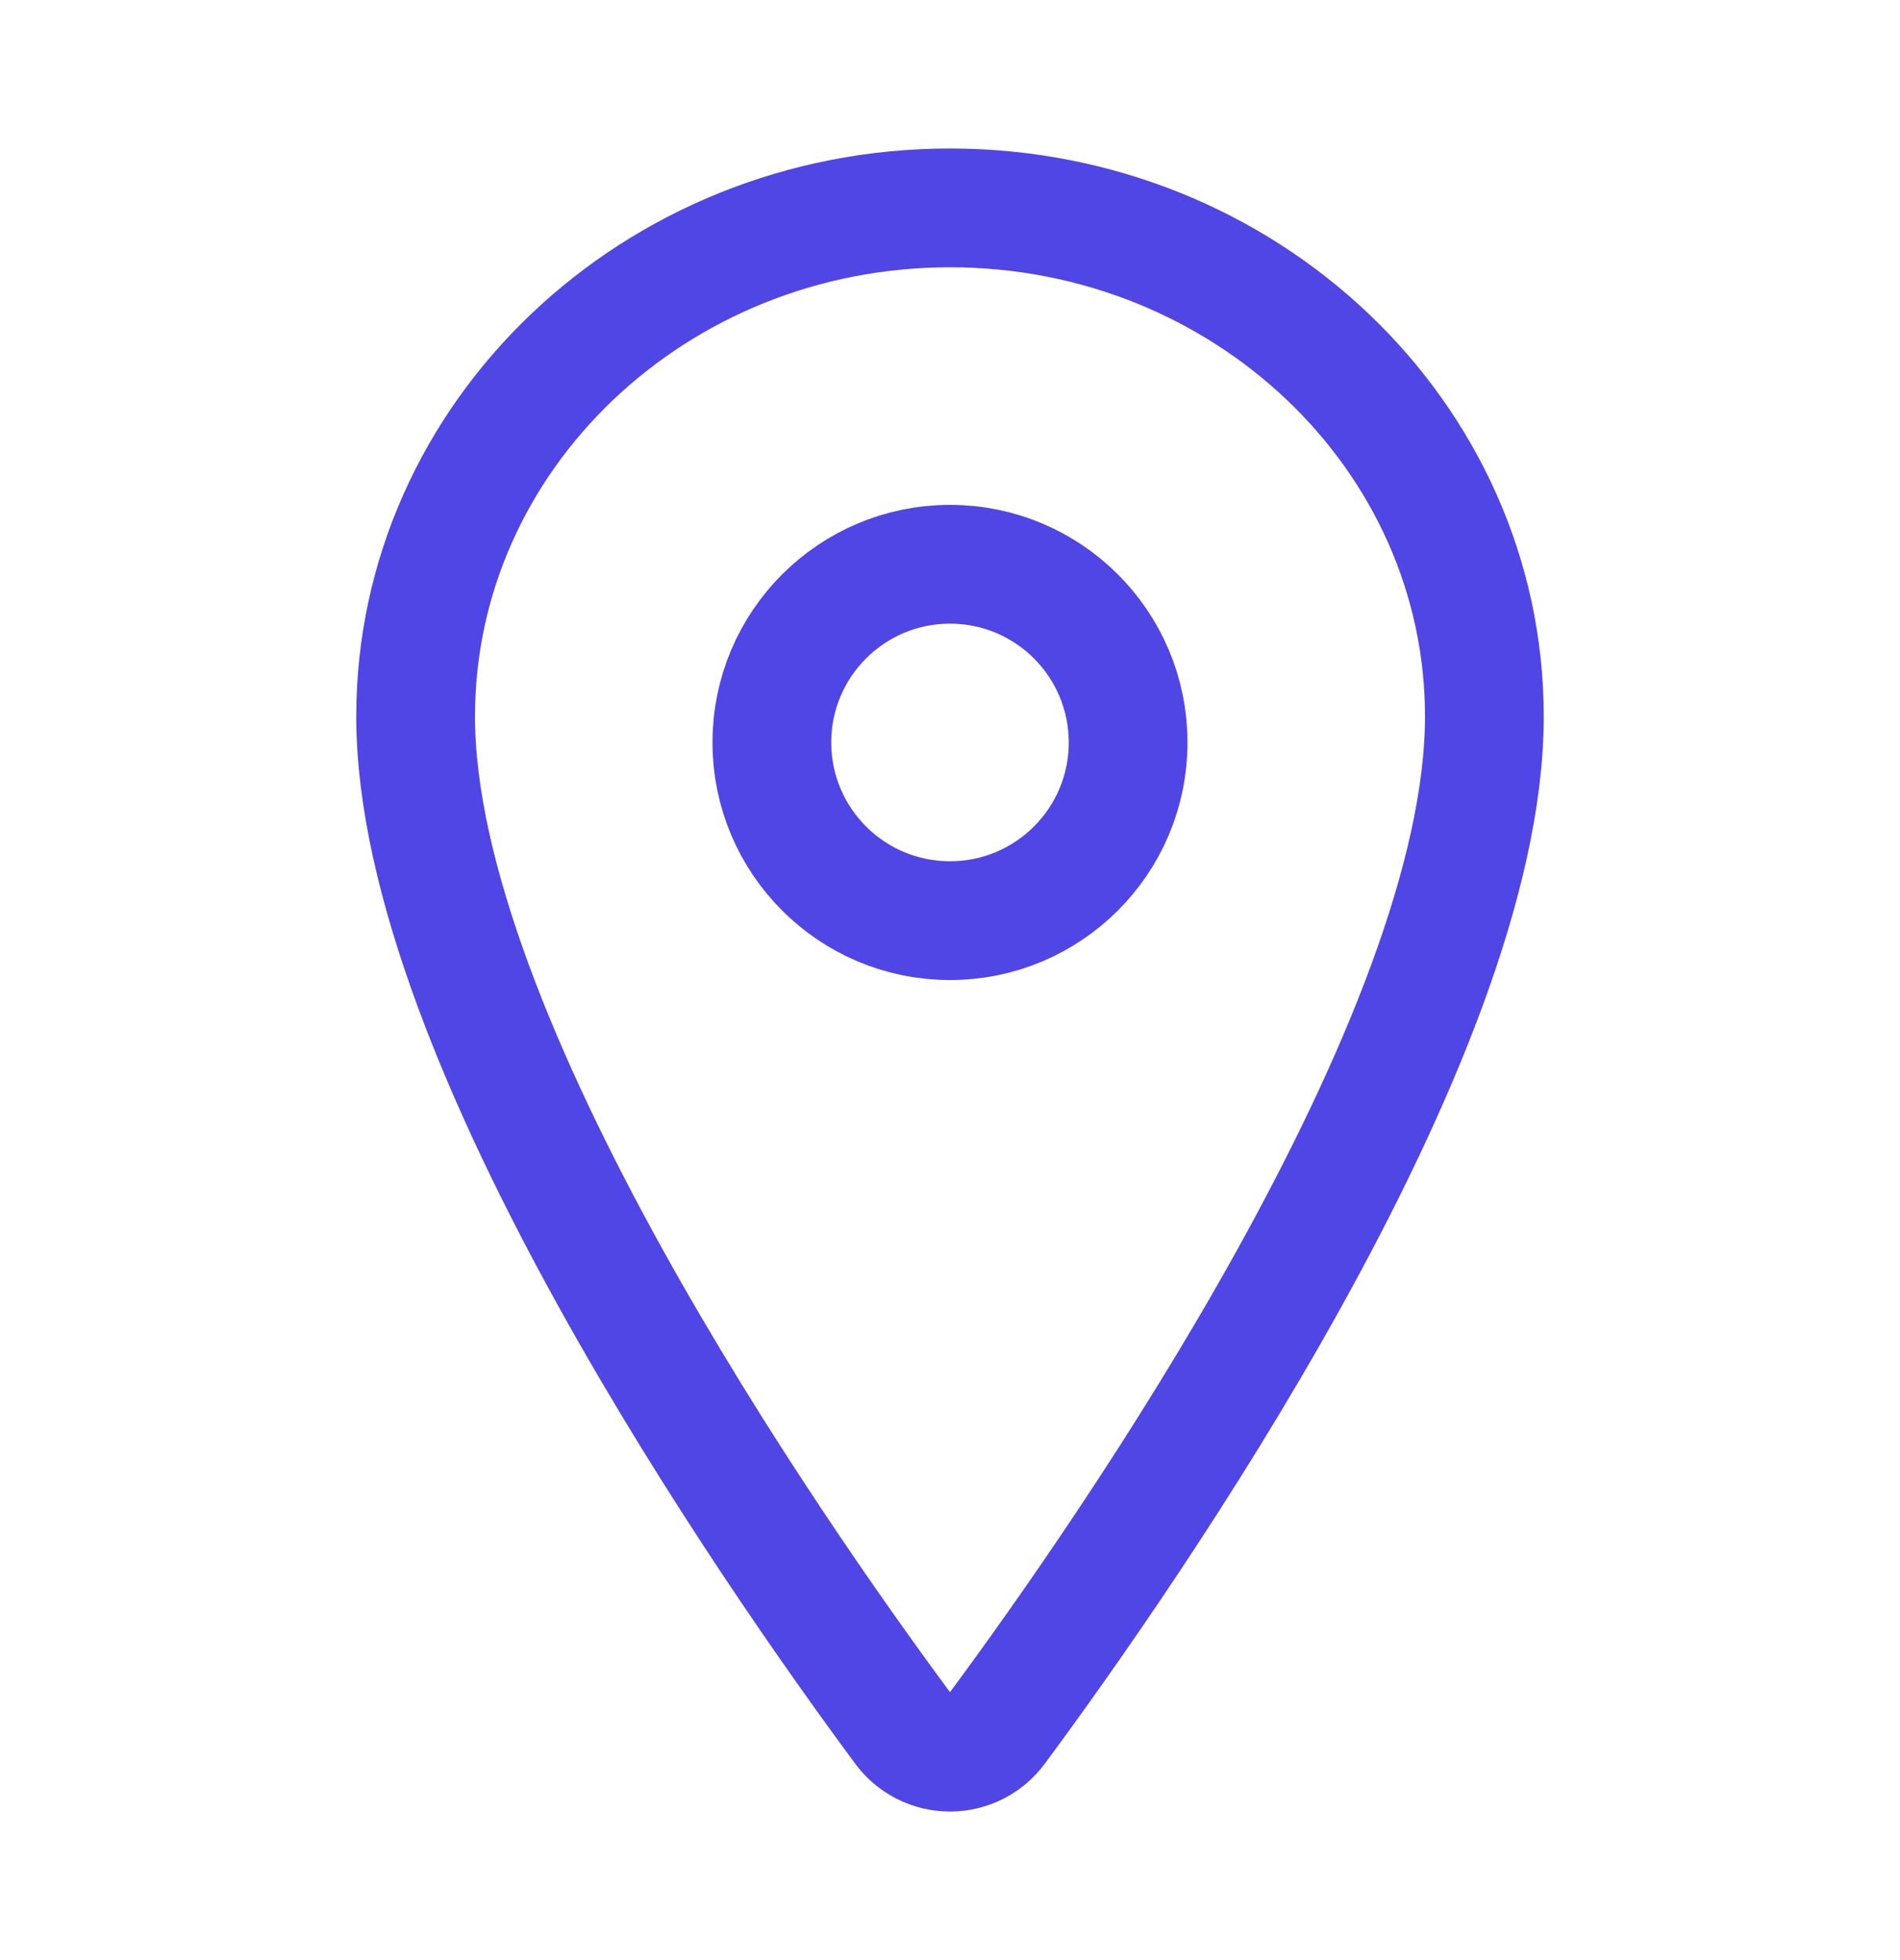 <svg width="32" height="33" viewBox="0 0 32 33" fill="none" xmlns="http://www.w3.org/2000/svg">
<path d="M16 3.5C11.031 3.5 7 7.337 7 12.062C7 17.5 13 26.117 15.203 29.093C15.295 29.219 15.414 29.321 15.553 29.392C15.691 29.462 15.845 29.499 16 29.499C16.155 29.499 16.309 29.462 16.447 29.392C16.586 29.321 16.705 29.219 16.797 29.093C19 26.118 25 17.504 25 12.062C25 7.337 20.969 3.5 16 3.5Z" stroke="#4F46E5" stroke-width="2" stroke-linecap="round" stroke-linejoin="round"/>
<path d="M16 15.5C17.657 15.5 19 14.157 19 12.5C19 10.843 17.657 9.5 16 9.5C14.343 9.5 13 10.843 13 12.5C13 14.157 14.343 15.5 16 15.5Z" stroke="#4F46E5" stroke-width="2" stroke-linecap="round" stroke-linejoin="round"/>
</svg>
